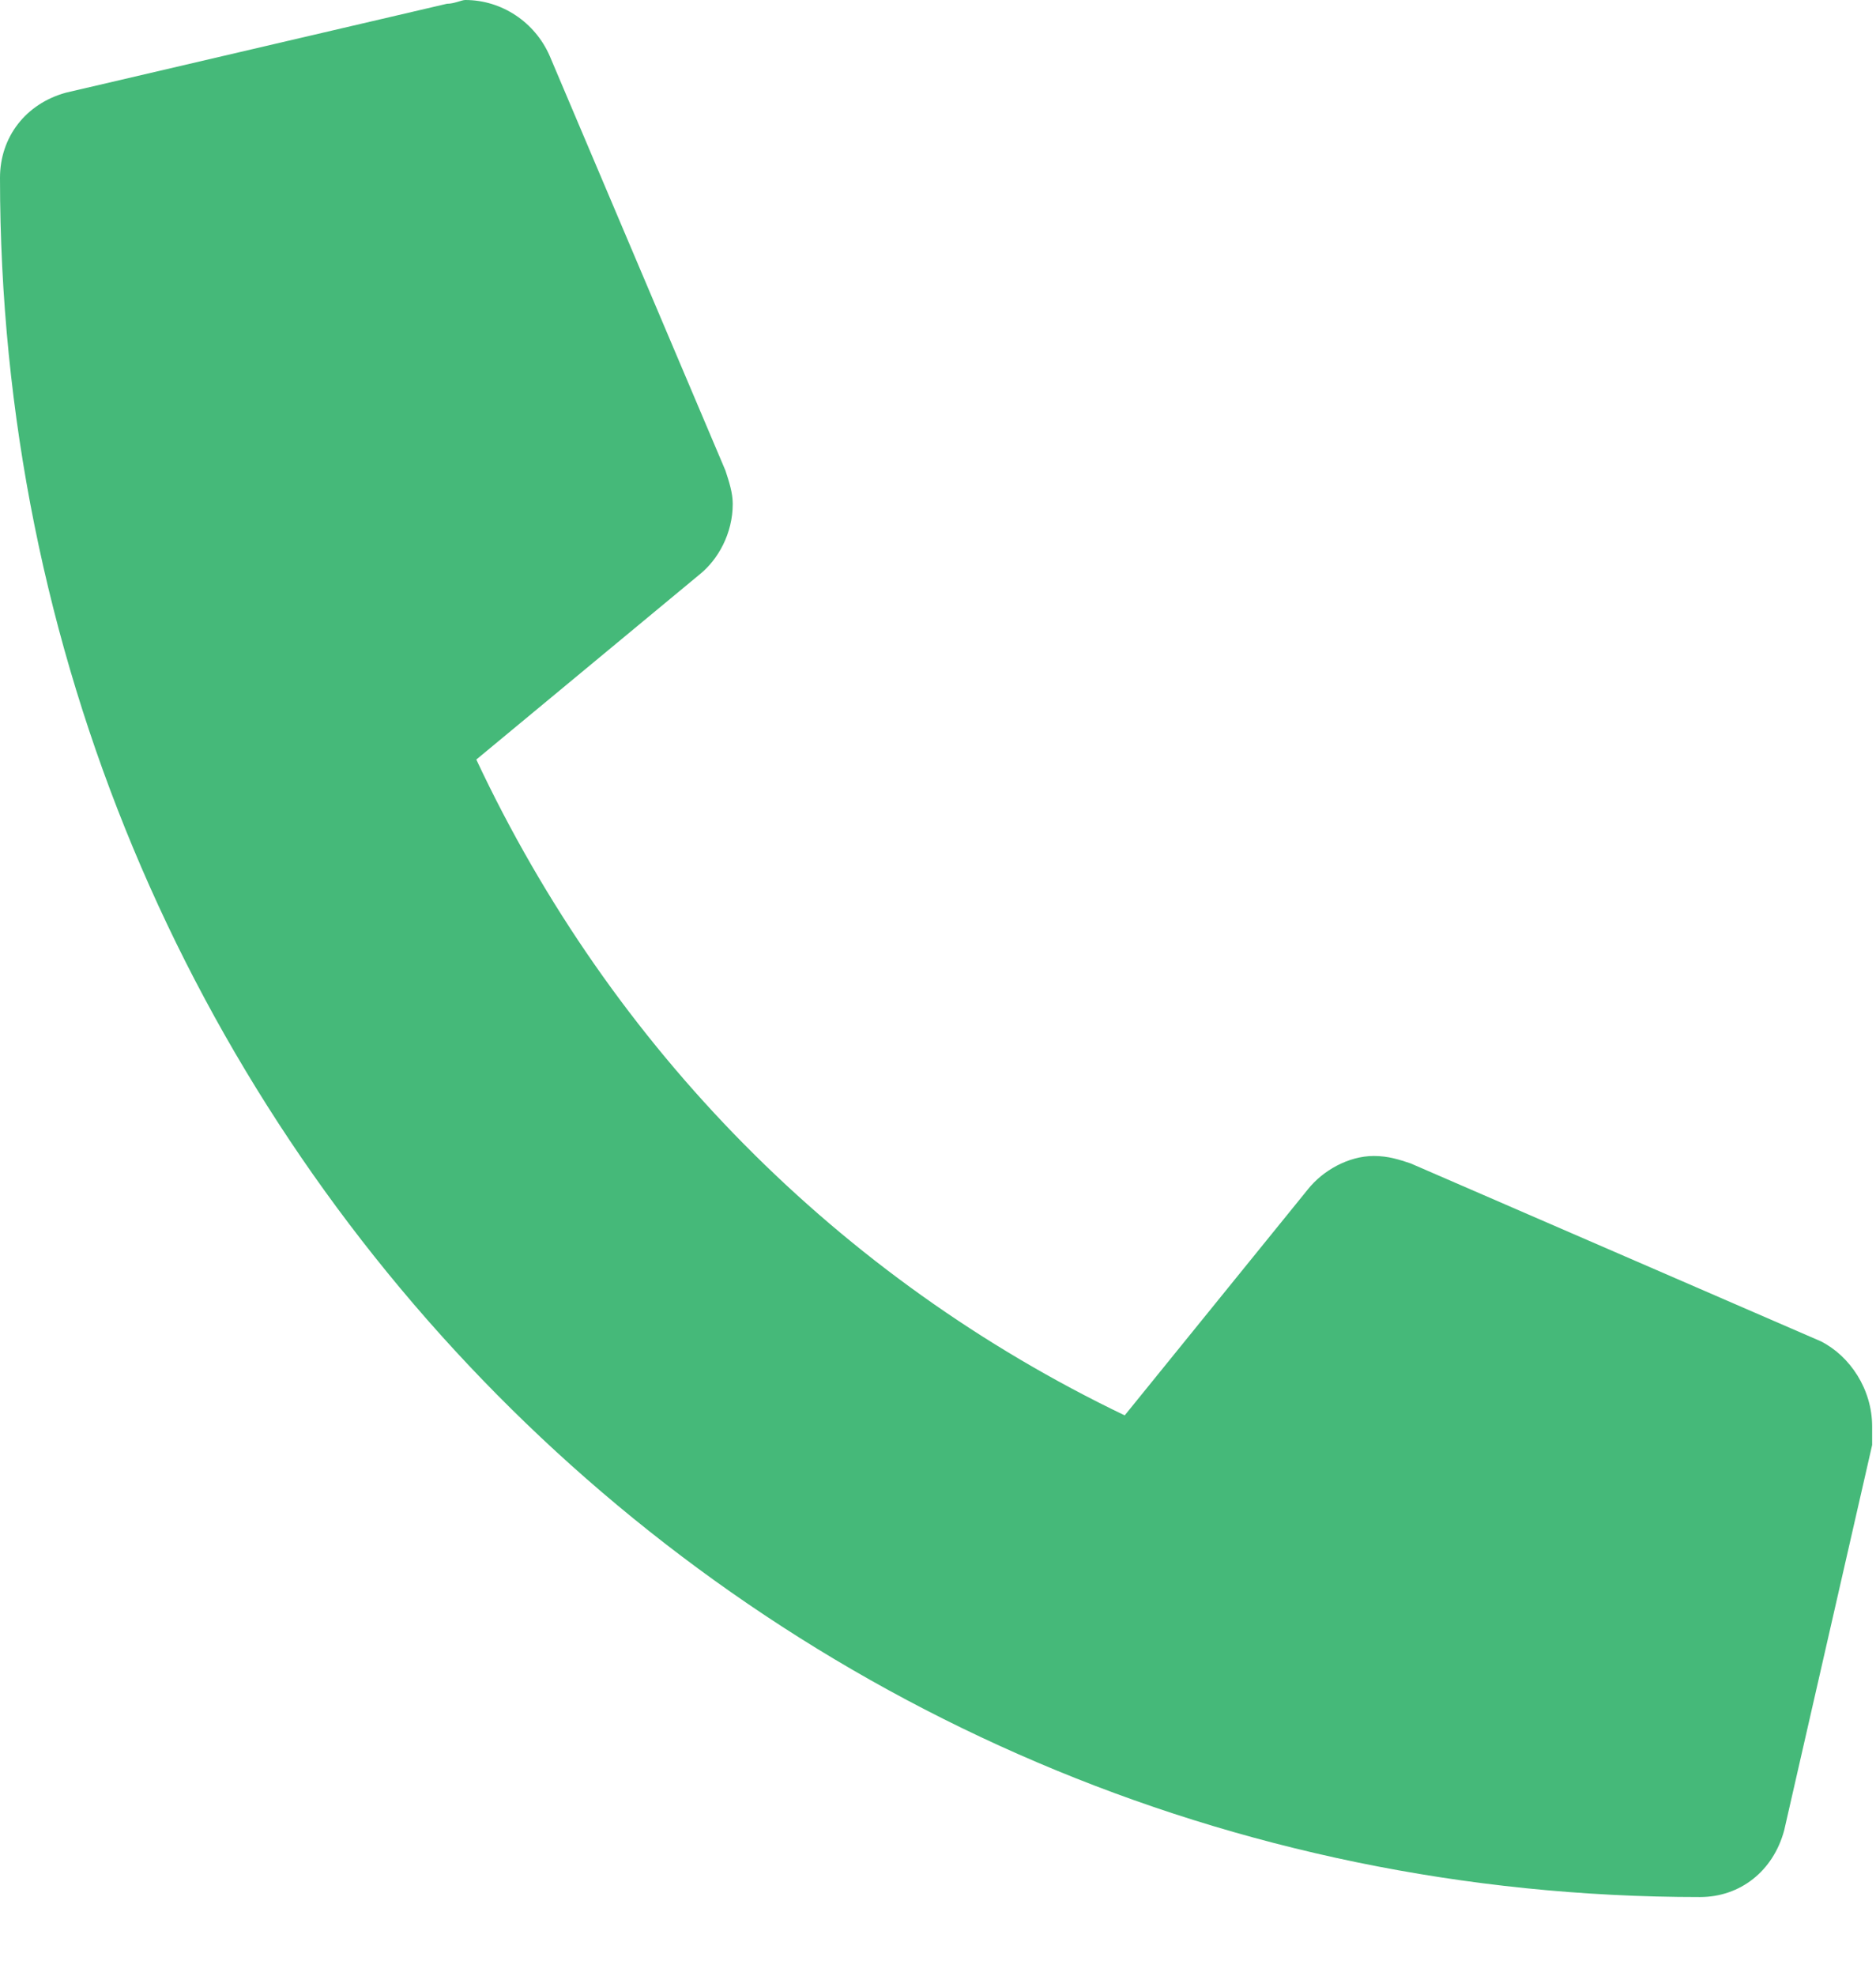 <svg width="19" height="20" viewBox="0 0 19 20" fill="none" xmlns="http://www.w3.org/2000/svg">
<path d="M18.441 13.578L14.286 11.777C14.174 11.74 14.063 11.702 13.914 11.702C13.655 11.702 13.395 11.852 13.246 12.04L11.391 14.328C8.497 12.94 6.197 10.614 4.824 7.689L7.087 5.814C7.273 5.664 7.421 5.401 7.421 5.101C7.421 4.988 7.384 4.876 7.347 4.763L5.566 0.563C5.417 0.225 5.083 0 4.712 0C4.675 0 4.601 0.038 4.527 0.038L0.668 0.938C0.26 1.05 0 1.388 0 1.8C0 11.44 7.681 19.204 17.217 19.204C17.625 19.204 17.959 18.941 18.07 18.529L18.961 14.628C18.961 14.553 18.961 14.478 18.961 14.44C18.961 14.065 18.738 13.728 18.441 13.578Z" fill="#45B979"/>
</svg>
